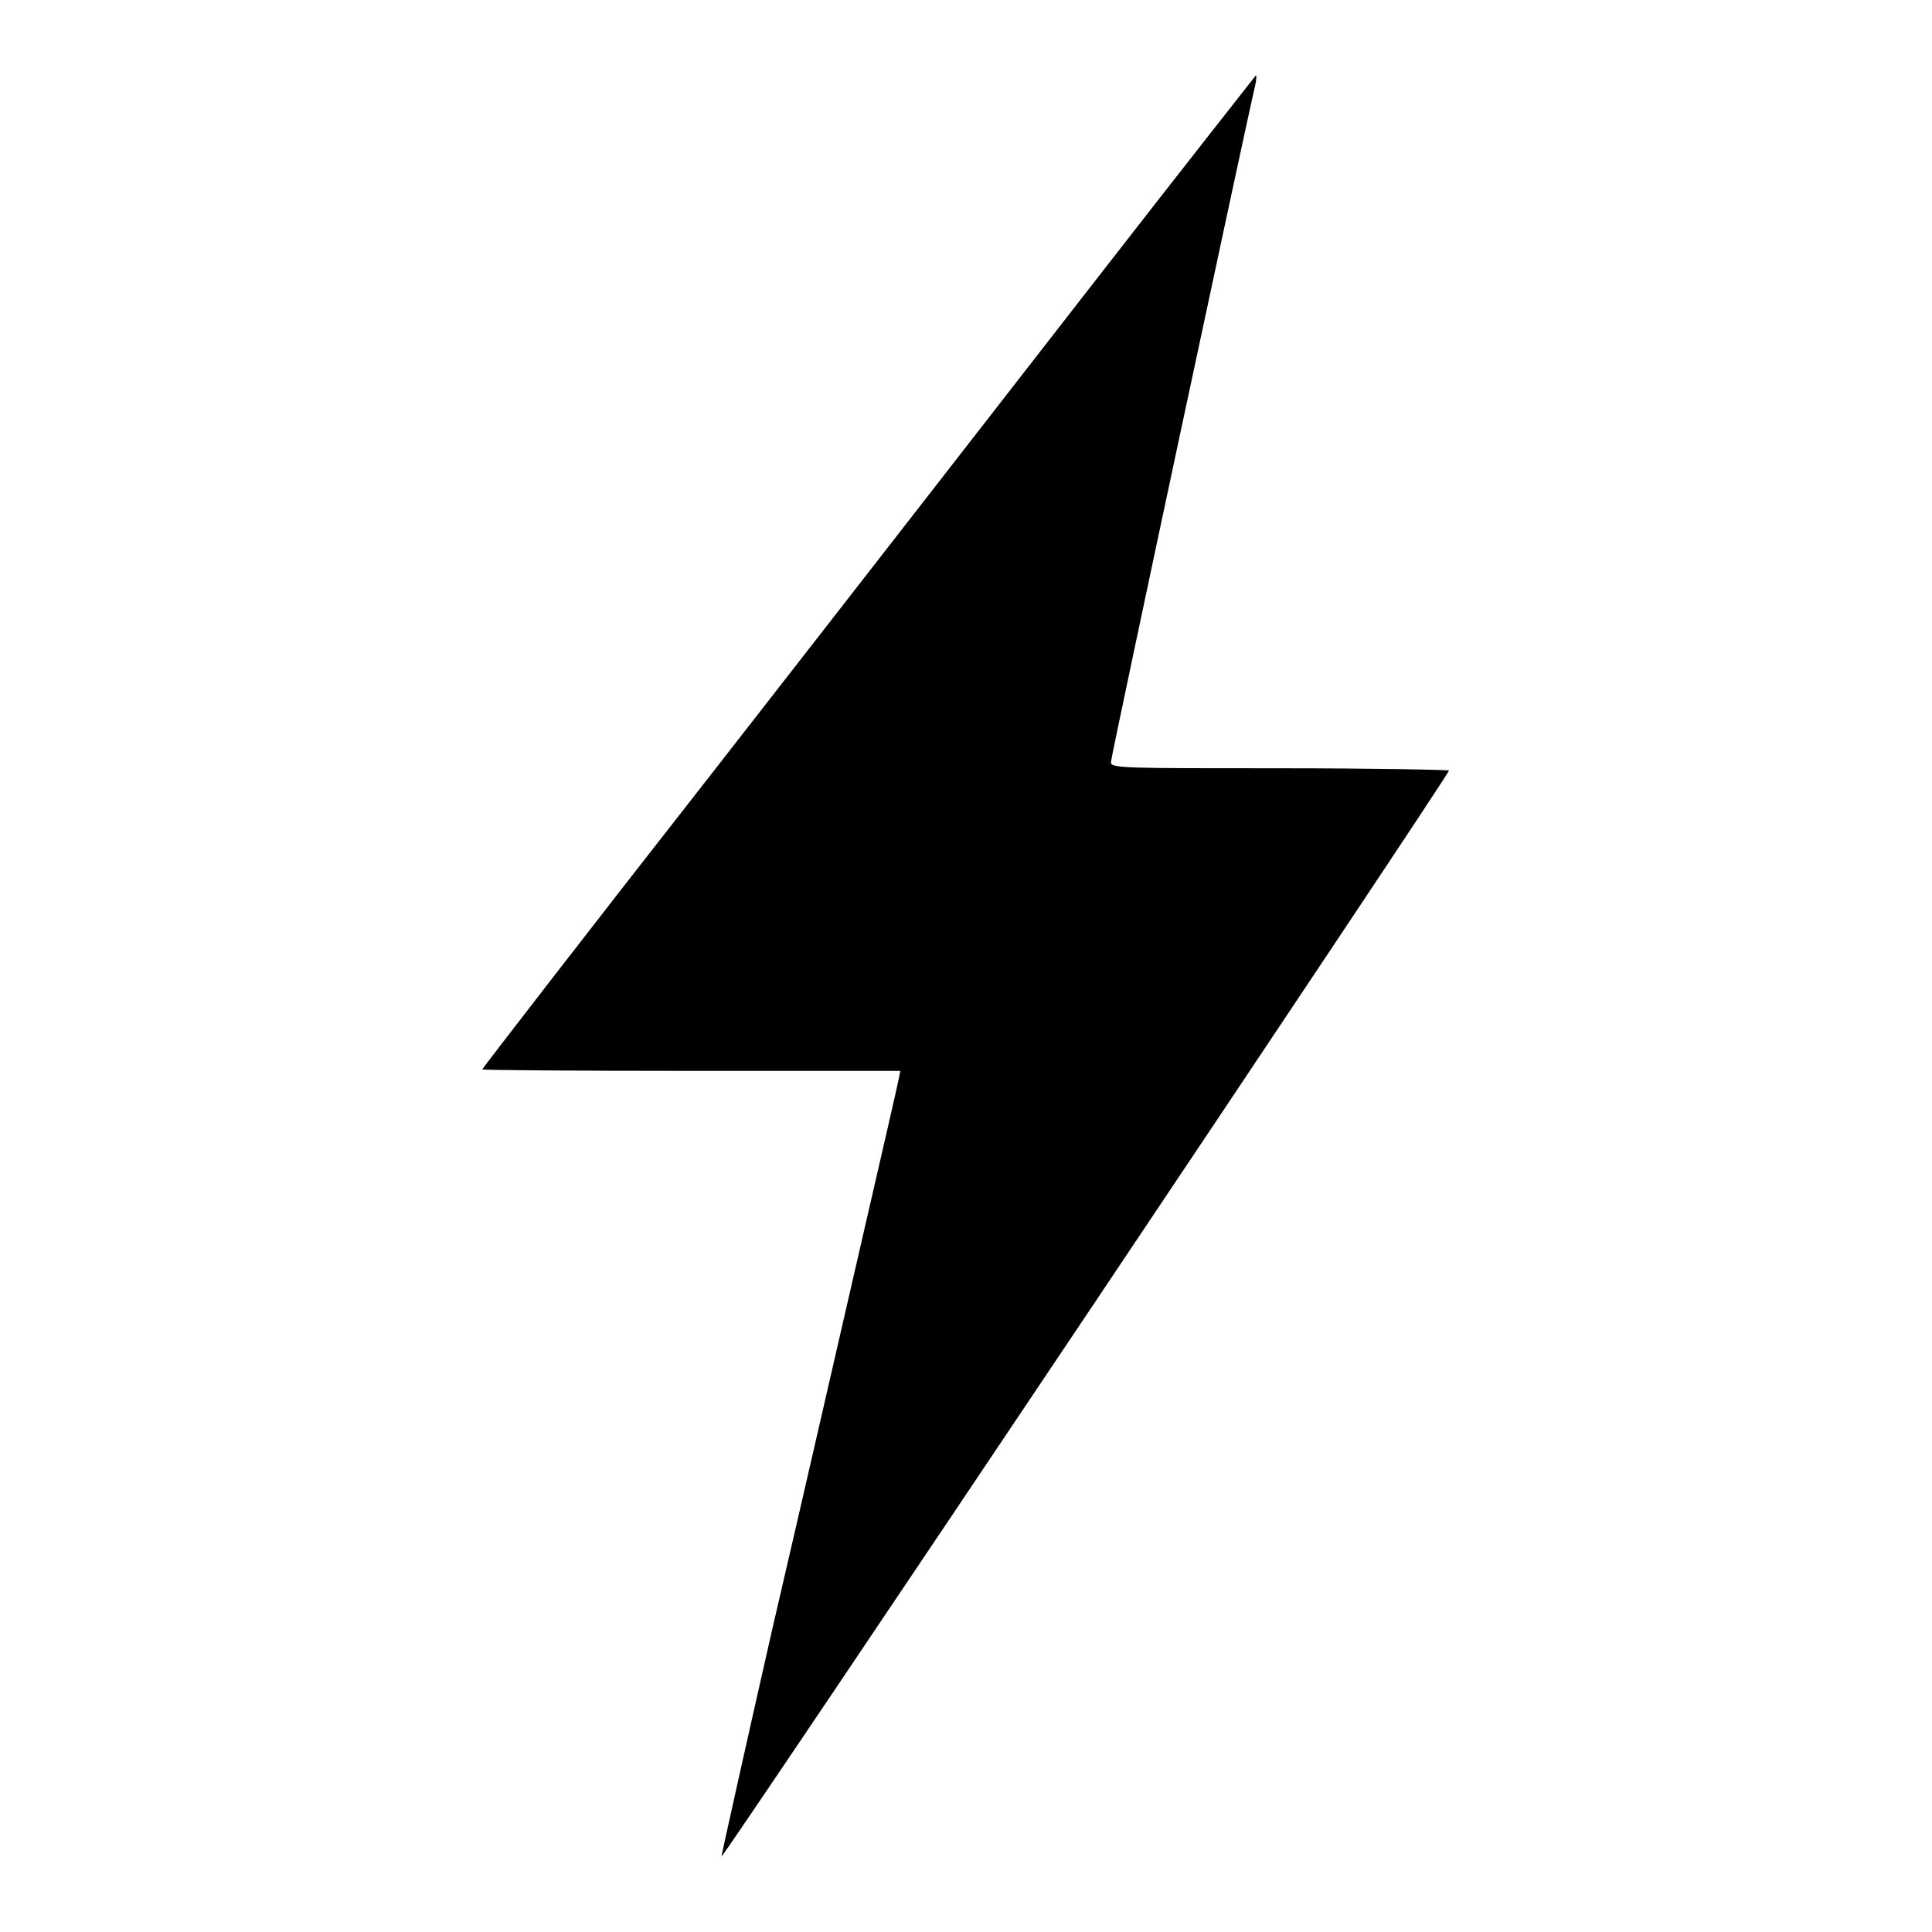 <?xml version="1.0" encoding="utf-8"?>
<!-- Svg Vector Icons : http://www.onlinewebfonts.com/icon -->
<!DOCTYPE svg PUBLIC "-//W3C//DTD SVG 1.1//EN" "http://www.w3.org/Graphics/SVG/1.1/DTD/svg11.dtd">
<svg version="1.1" xmlns="http://www.w3.org/2000/svg" xmlns:xlink="http://www.w3.org/1999/xlink" x="0px" y="0px" viewBox="0 0 256 256" enable-background="new 0 0 256 256" xml:space="preserve">
<g><g><g><path fill="#000000" d="M145.9,36.2c-11.2,14.4-34.2,44-51.2,65.8c-17,21.7-30.8,39.6-30.8,39.7c0,0.1,12.5,0.2,27.7,0.2h27.7l-0.2,1c-0.1,0.6-2.4,10.6-5.1,22.3c-2.7,11.7-7.9,34.5-11.7,50.8c-3.7,16.3-6.7,29.8-6.7,30c0.1,0.4,96.4-143.3,96.4-143.9c0-0.1-10.1-0.3-22.4-0.3c-20.8,0-22.4,0-22.4-0.8c0-0.7,18.3-86.4,19.1-89.6c0.2-0.8,0.2-1.5,0.1-1.4C166.4,10,157.1,21.8,145.9,36.2z"/></g></g></g>
</svg>